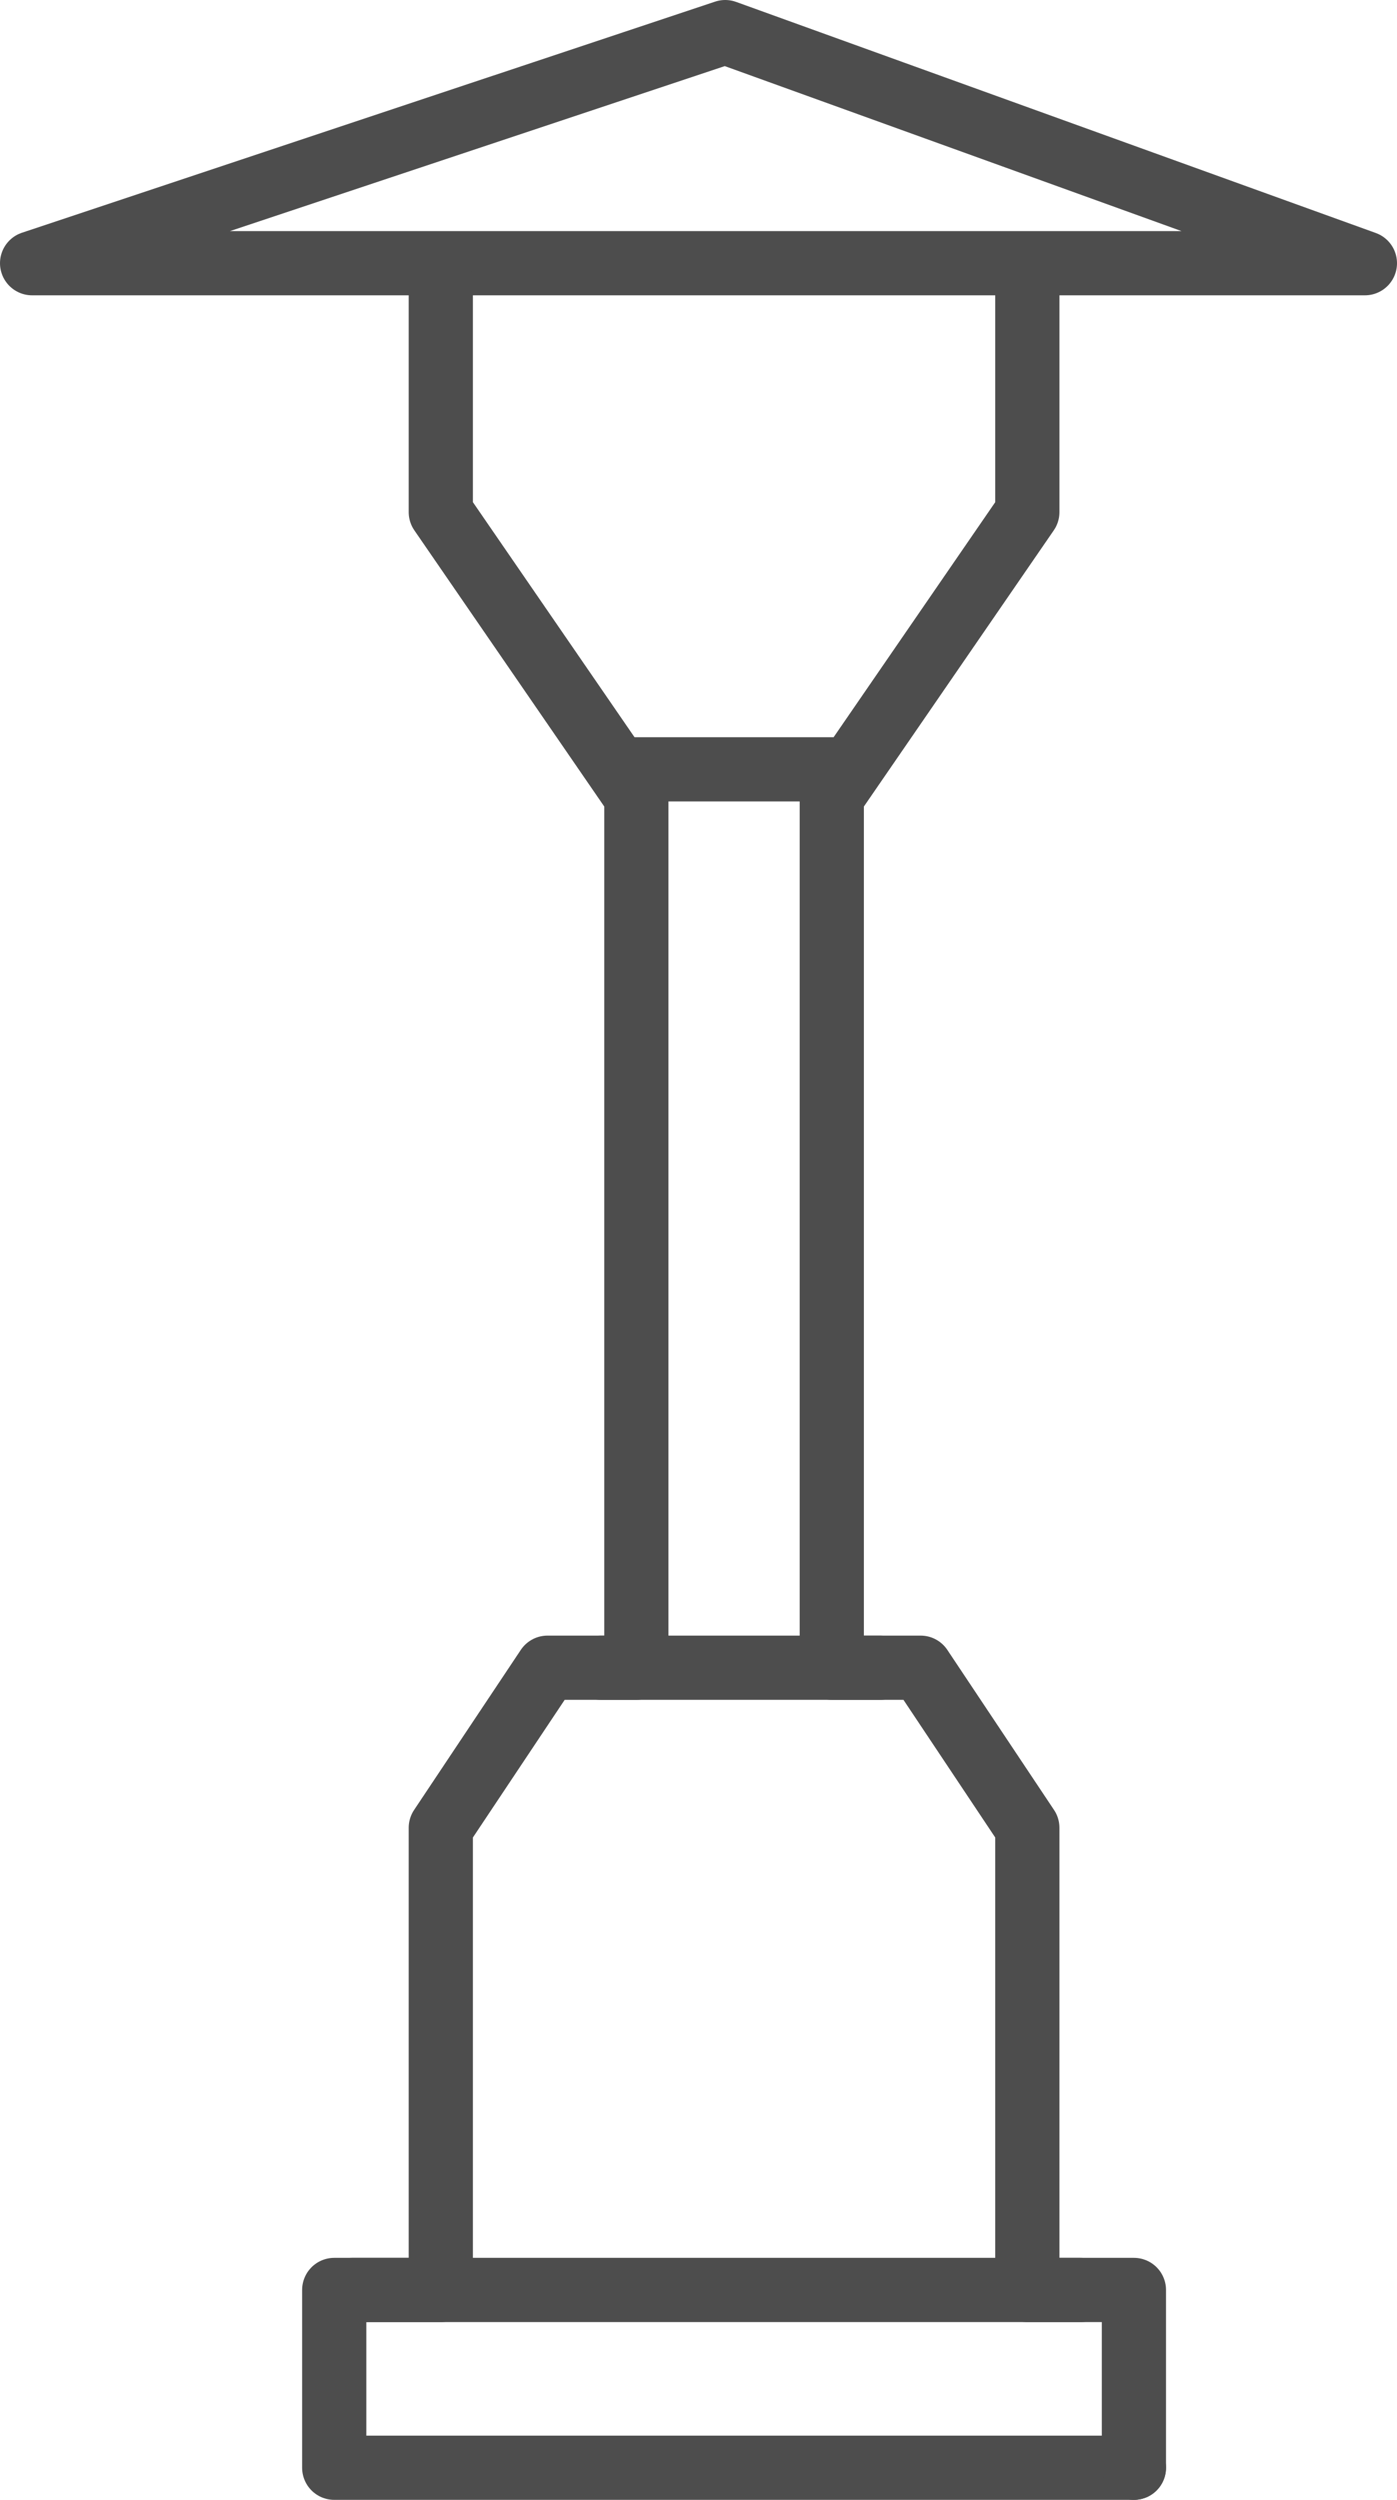 <?xml version="1.0" encoding="UTF-8"?>
<svg id="Ebene_1" data-name="Ebene 1" xmlns="http://www.w3.org/2000/svg" viewBox="0 0 108.8 194.61">
  <defs>
    <style>
      .cls-1 {
        fill: none;
        stroke: #4d4d4d;
        stroke-linecap: round;
        stroke-linejoin: round;
        stroke-width: 5px;
      }
    </style>
  </defs>
  <polygon class="cls-1" points="2.5 20.49 106.3 20.49 56.48 2.5 2.5 20.49"/>
  <polyline class="cls-1" points="34.33 21.88 34.33 39.87 49.56 62.01 49.56 129.83 42.64 129.83 34.33 142.29 34.33 178.27 26.03 178.27 26.03 192.11 88.31 192.11"/>
  <polyline class="cls-1" points="80.01 21.88 80.01 39.87 64.78 62.01 64.78 129.83 71.7 129.83 80.01 142.29 80.01 178.27 88.31 178.27 88.31 192.11"/>
  <path class="cls-1" d="m46.79,129.83h21.76"/>
  <line class="cls-1" x1="48.91" y1="59.89" x2="64.78" y2="59.89"/>
  <line class="cls-1" x1="27.41" y1="178.27" x2="84.16" y2="178.27"/>
</svg>